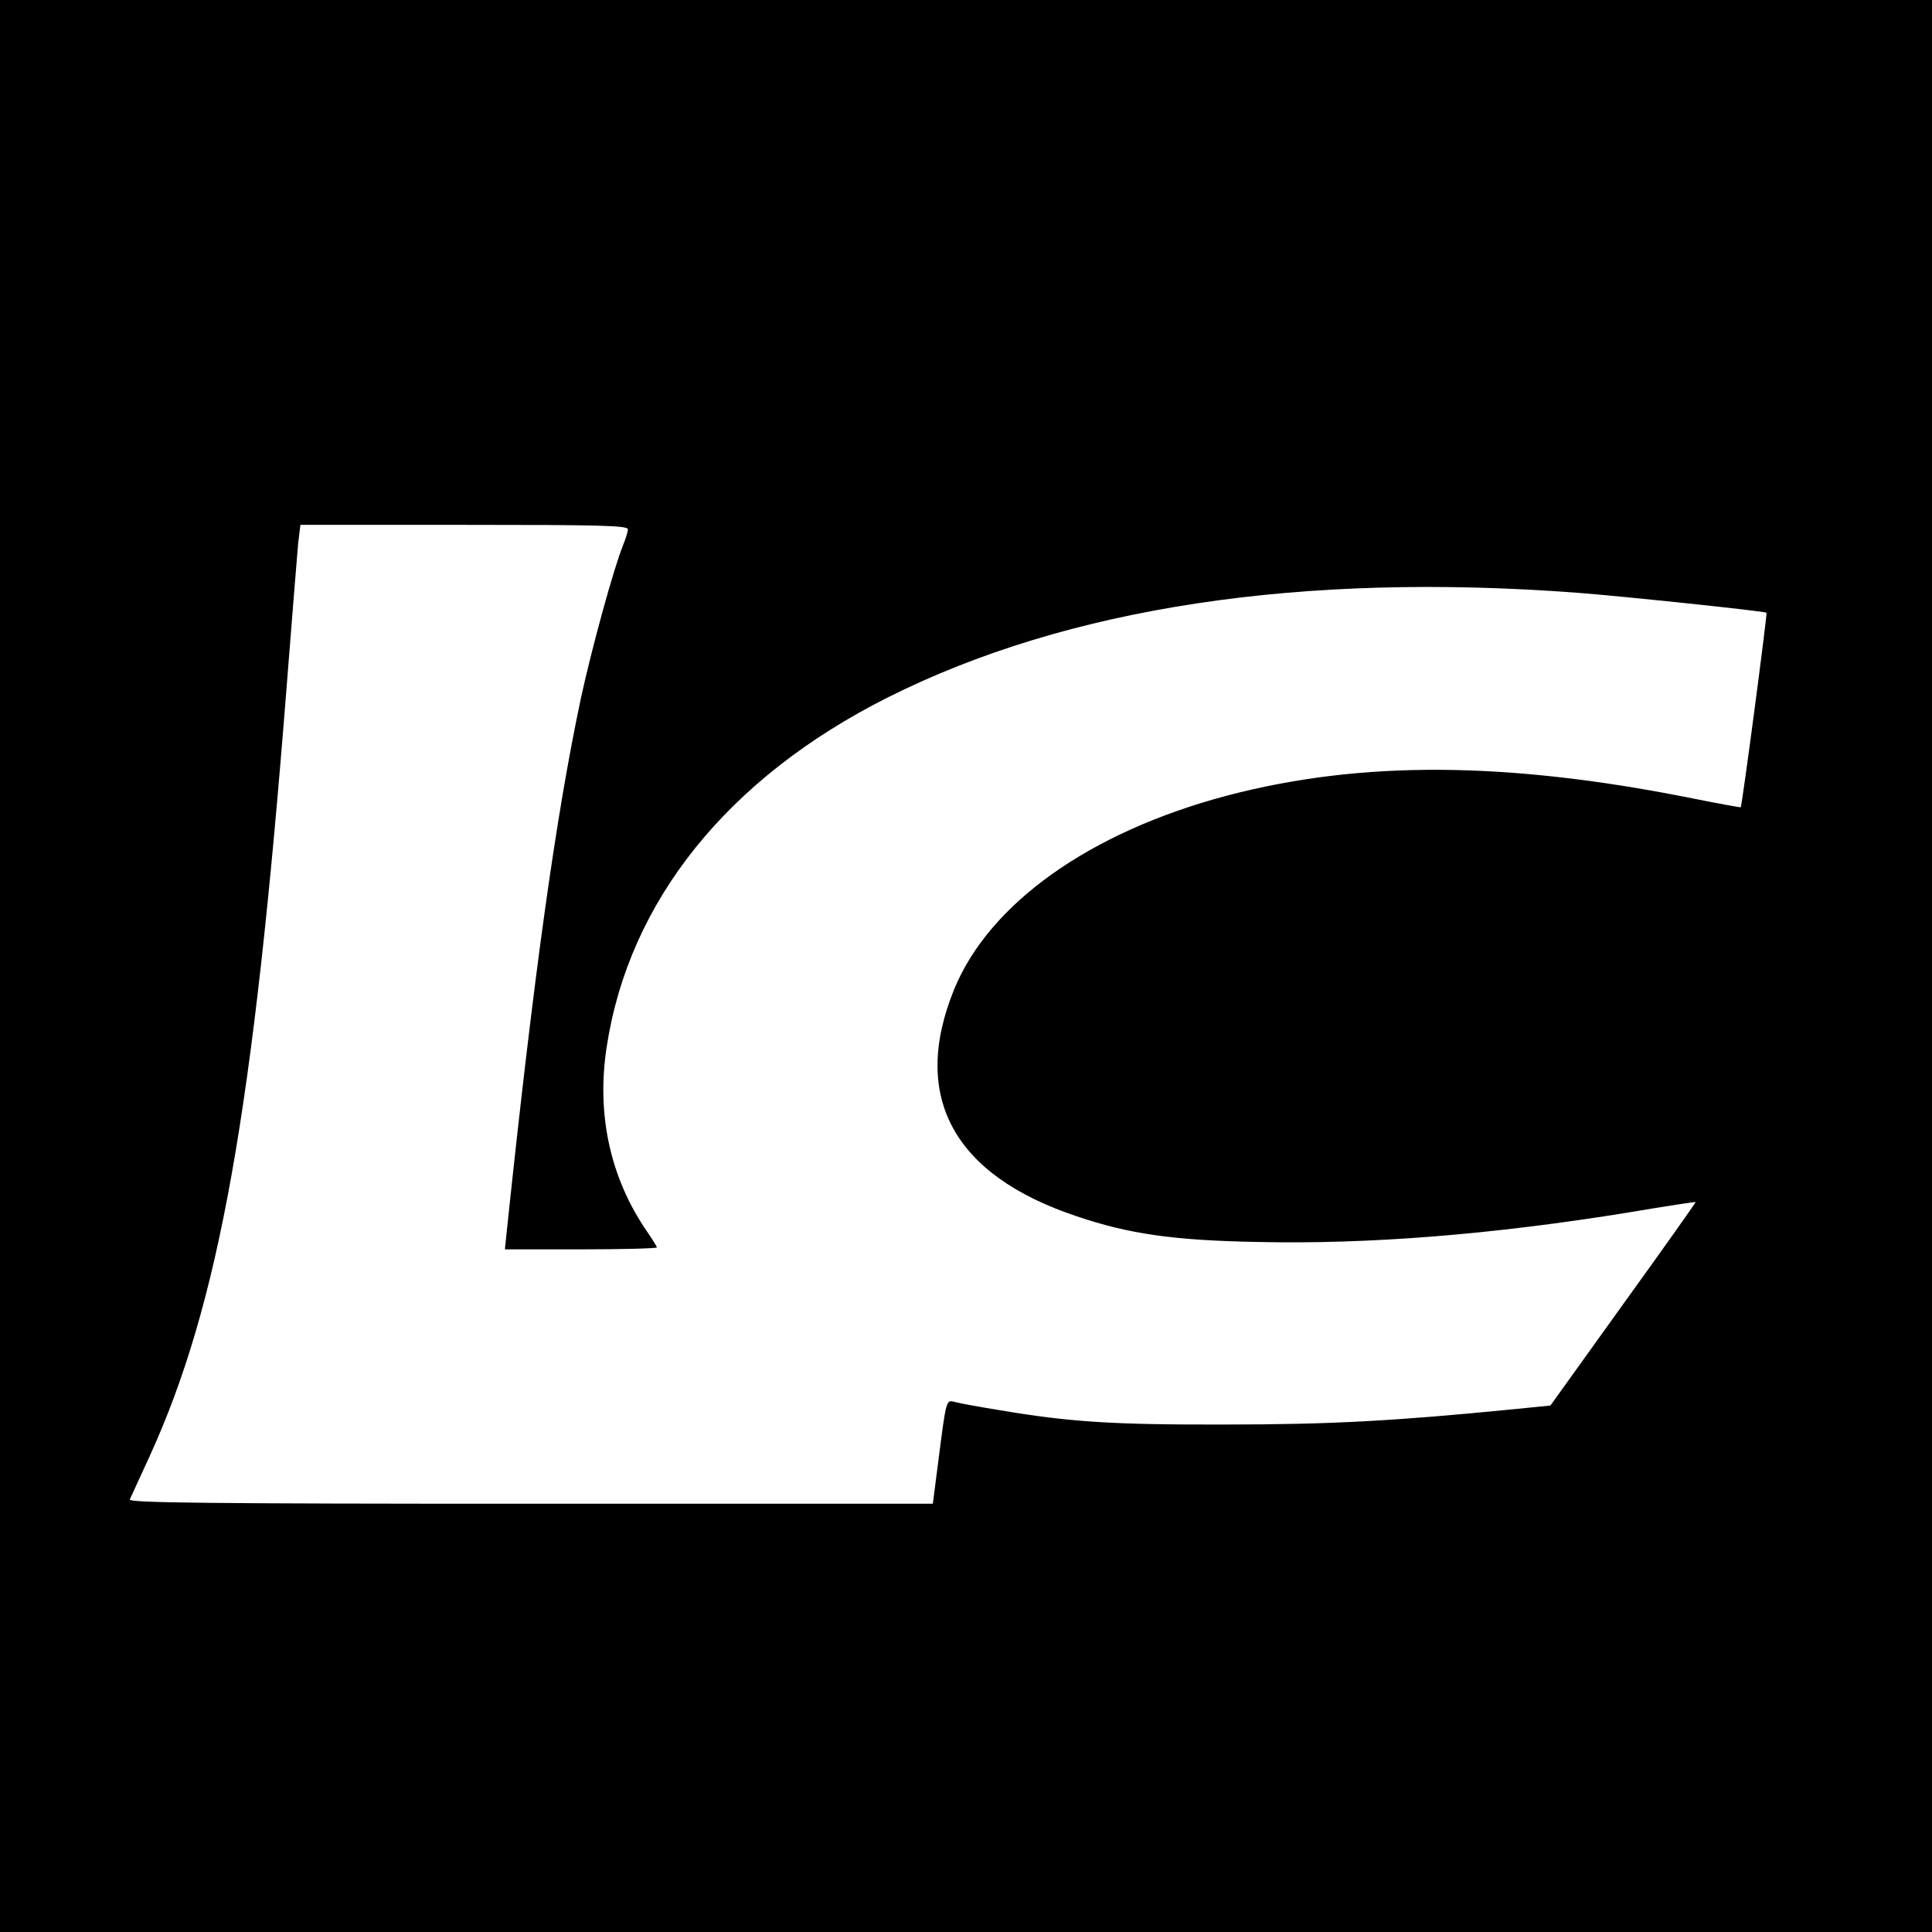 <?xml version="1.0" standalone="no"?>
<!DOCTYPE svg PUBLIC "-//W3C//DTD SVG 20010904//EN"
 "http://www.w3.org/TR/2001/REC-SVG-20010904/DTD/svg10.dtd">
<svg version="1.0" xmlns="http://www.w3.org/2000/svg"
 width="600pt" height="600pt" viewBox="0 0 600 600"
 preserveAspectRatio="xMidYMid meet">
<g transform="translate(0,600) scale(0.1,-0.1)"
fill="#000000" stroke="none">
<path d="M0 3000 l0 -3000 3000 0 3000 0 0 3000 0 3000 -3000 0 -3000 0 0
-3000z m1950 1356 c0 -7 -7 -30 -15 -49 -28 -69 -95 -311 -130 -471 -78 -366
-147 -859 -231 -1658 l-6 -58 236 0 c130 0 236 3 236 6 0 3 -14 25 -31 50
-114 166 -157 363 -125 572 69 454 376 836 873 1086 558 280 1283 390 2143
325 132 -10 582 -57 586 -62 3 -3 -76 -601 -80 -604 -1 -1 -67 11 -147 27
-578 116 -1031 119 -1449 9 -426 -113 -738 -335 -847 -602 -135 -332 -3 -576
380 -704 162 -55 300 -75 559 -80 347 -8 734 23 1158 92 112 19 205 33 206 32
1 -1 -100 -144 -225 -317 l-226 -315 -120 -12 c-365 -36 -565 -47 -890 -47
-350 -1 -485 8 -703 45 -62 10 -123 21 -136 25 -28 7 -27 11 -52 -184 l-17
-132 -1249 0 c-996 0 -1249 3 -1245 13 3 6 30 66 61 133 217 474 323 1073 426
2389 17 215 33 416 36 448 l7 57 508 0 c426 0 509 -2 509 -14z"/>
</g>
</svg>

